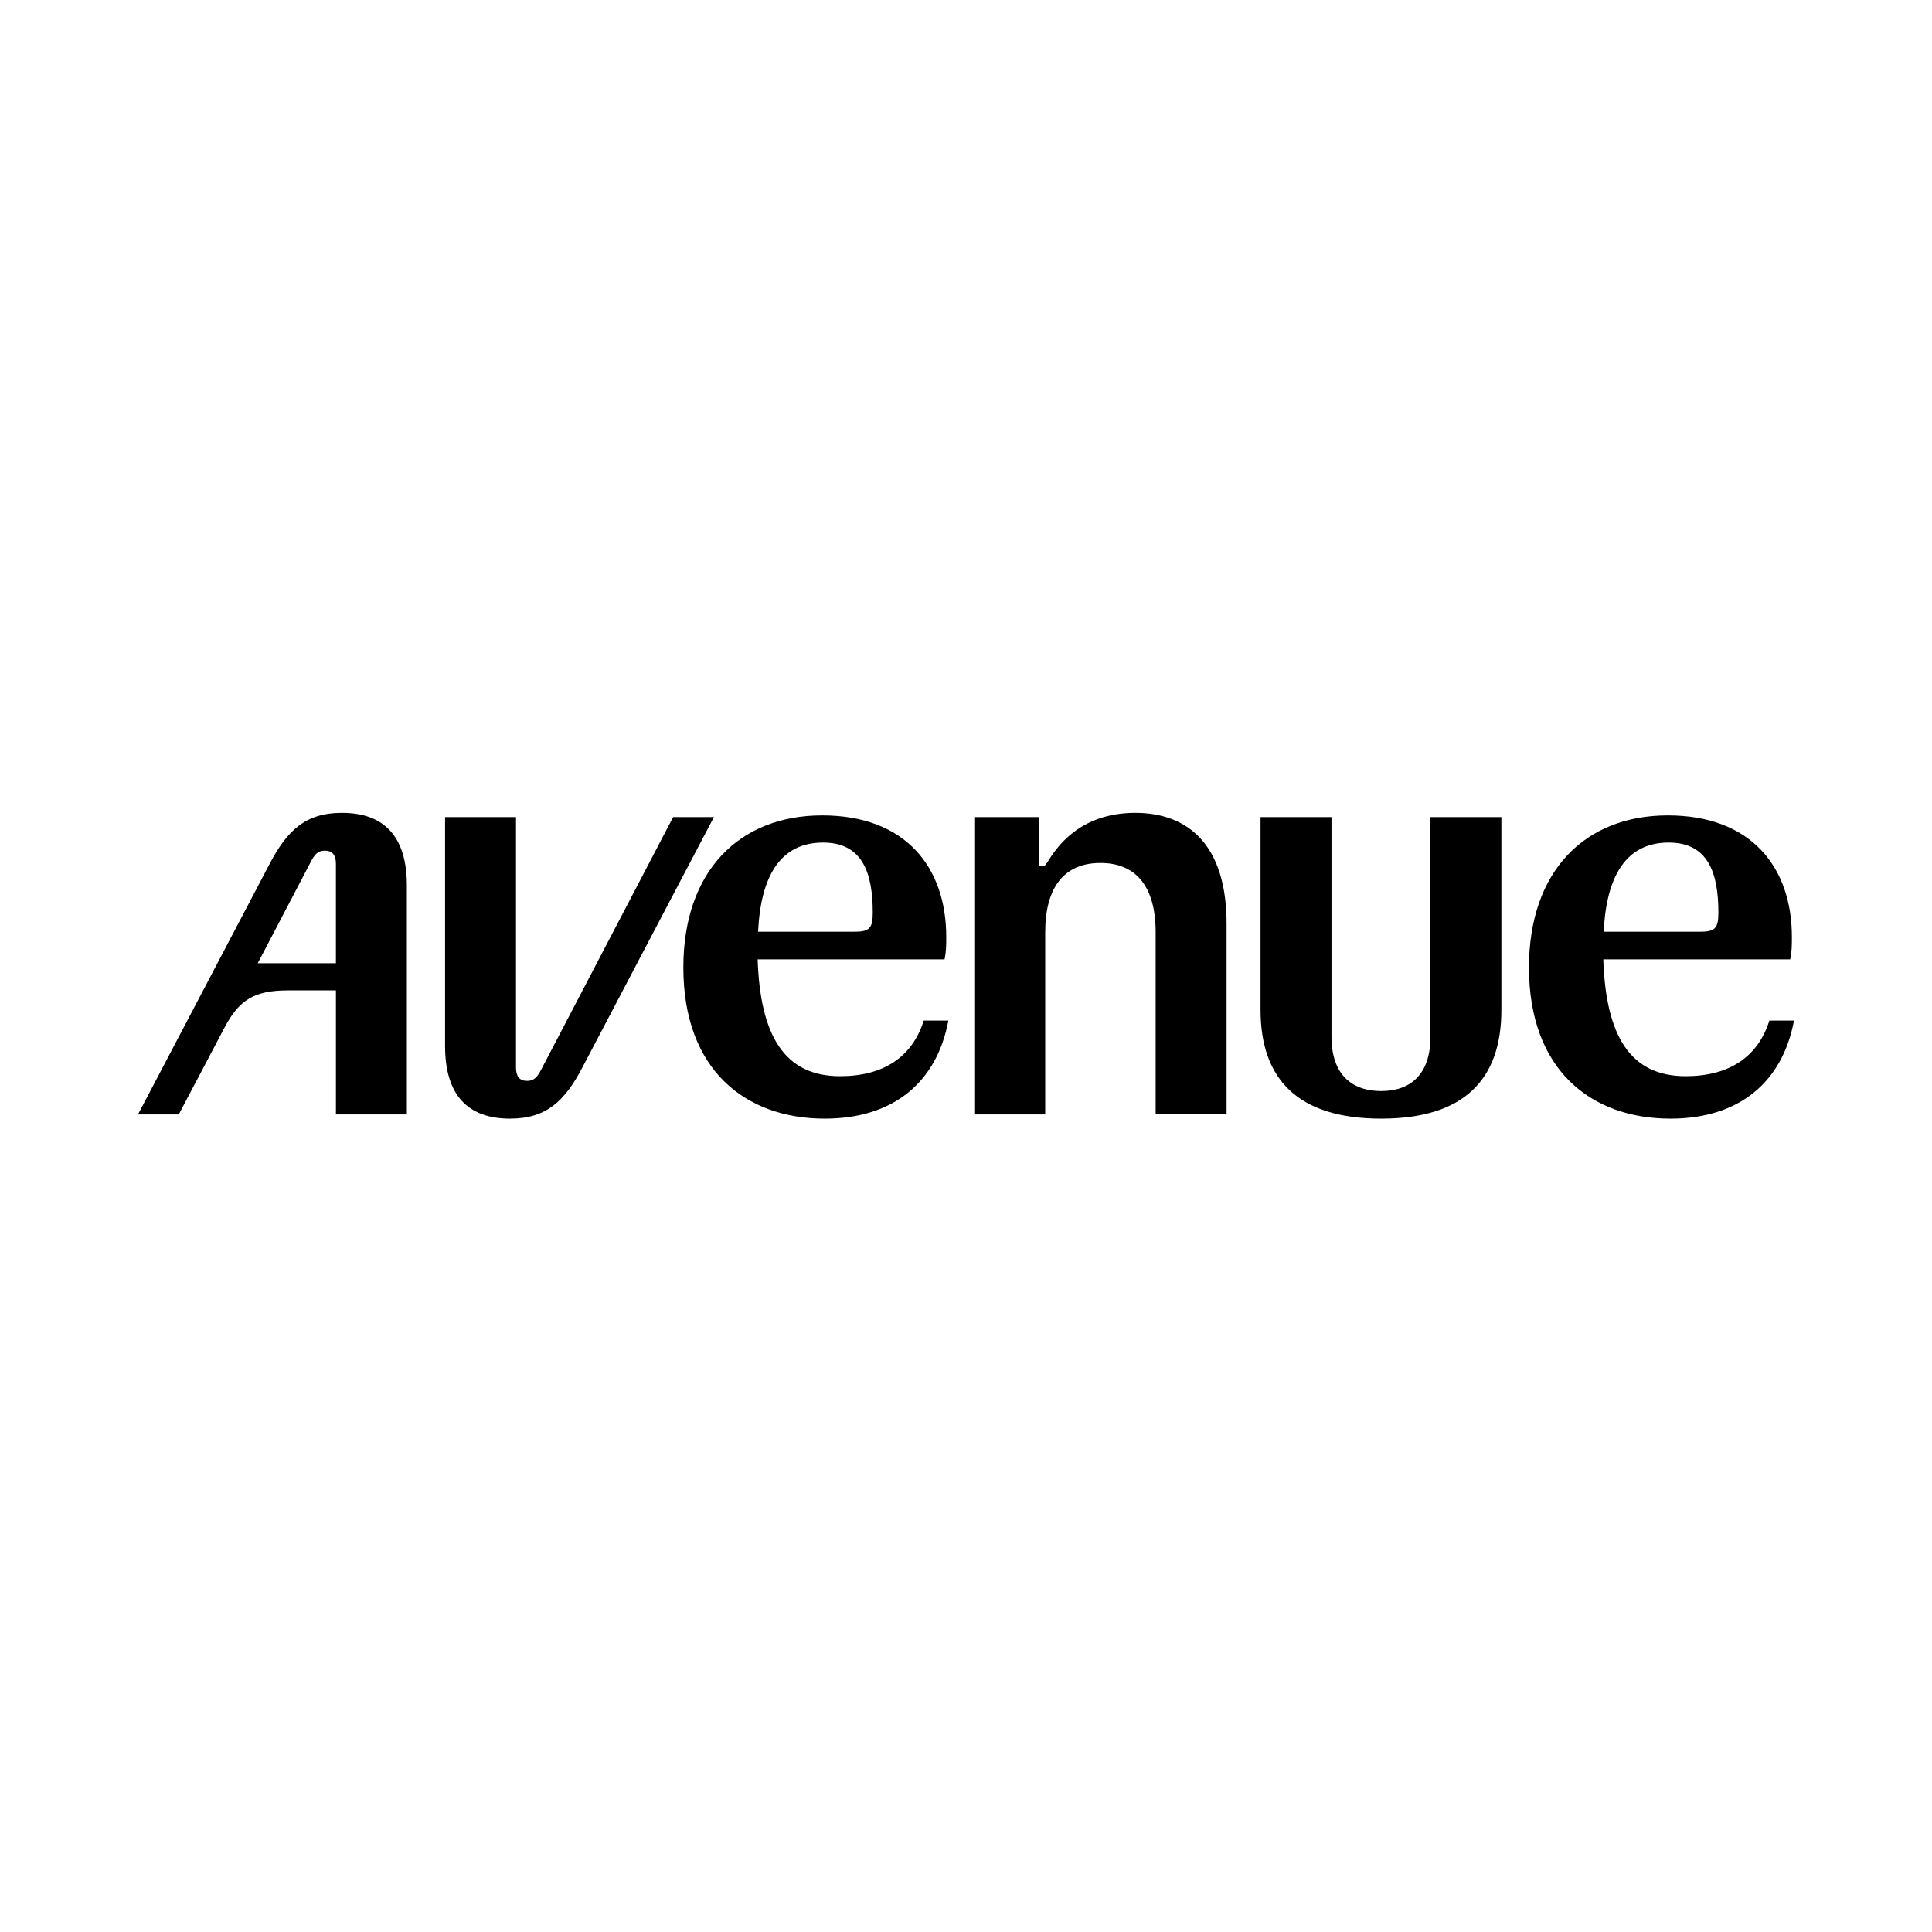 <?xml version="1.0" encoding="UTF-8"?>
<svg xmlns="http://www.w3.org/2000/svg" width="800" height="800" viewBox="-10 -48.902 140 120" fill="none">
  <g clip-path="url(#clip0_11959_27221)">
    <path
      d="M106.212 8.617C106.397 4.616 107.813 2.154 110.921 2.154C113.783 2.154 114.521 4.37 114.521 7.232C114.521 8.371 114.275 8.617 113.167 8.617H106.212V8.617ZM44.935 8.617C45.119 4.616 46.535 2.154 49.643 2.154C52.505 2.154 53.244 4.37 53.244 7.232C53.244 8.371 52.998 8.617 51.89 8.617H44.935V8.617ZM8.679 10.895L12.527 3.539C12.773 3.078 12.988 2.739 13.542 2.739C14.096 2.739 14.342 3.078 14.342 3.693V10.895H8.679ZM111.044 22.159C116.061 22.159 119.169 19.482 120 15.05H118.215C117.384 17.697 115.291 19.082 112.151 19.082C108.15 19.082 106.365 16.189 106.181 10.618H119.723C119.846 10.064 119.846 9.541 119.846 8.987C119.846 3.939 116.891 0.185 110.859 0.185C104.827 0.185 100.795 4.247 100.795 11.203C100.795 18.62 105.289 22.159 111.044 22.159ZM90.085 22.159C96.086 22.159 98.795 19.328 98.795 14.281V0.308H93.655V16.22C93.655 18.959 92.208 20.159 90.085 20.159C87.961 20.159 86.484 18.959 86.484 16.22V0.308H81.344V14.281C81.344 19.328 84.083 22.159 90.085 22.159ZM60.6 21.852H65.74V8.649C65.74 5.386 67.125 3.632 69.741 3.632C72.358 3.632 73.743 5.386 73.743 8.649V21.821H78.883V8.033C78.883 2.308 76.082 0 72.265 0C68.141 0 66.479 2.647 65.925 3.539C65.71 3.878 65.649 3.878 65.495 3.878C65.341 3.878 65.279 3.786 65.279 3.601V0.308H60.601V21.852H60.6ZM49.767 22.159C54.783 22.159 57.892 19.482 58.723 15.05H56.937C56.107 17.697 54.013 19.082 50.874 19.082C46.873 19.082 45.088 16.189 44.903 10.618H58.445C58.569 10.064 58.569 9.541 58.569 8.987C58.569 3.939 55.614 0.185 49.582 0.185C43.55 0.185 39.518 4.247 39.518 11.203C39.518 18.62 44.011 22.159 49.767 22.159ZM9.541 3.693L0 21.852H2.955L6.279 15.543C7.325 13.573 8.402 12.865 10.865 12.865H14.343V21.852H19.483V5.263C19.482 1.693 17.82 0 14.773 0C12.127 0 10.803 1.293 9.541 3.693H9.541ZM26.961 22.159C29.607 22.159 30.931 20.867 32.193 18.466L41.734 0.308H38.779L29.207 18.621C28.961 19.082 28.746 19.421 28.192 19.421C27.638 19.421 27.392 19.082 27.392 18.467V0.308H22.252V16.897C22.252 20.467 23.914 22.159 26.961 22.159Z"
      fill="black"></path>
  </g>
  <defs>
    <clipPath id="clip0_11959_27221">
      <rect width="120" height="22.159" fill="white"></rect>
    </clipPath>
  </defs>
</svg> 